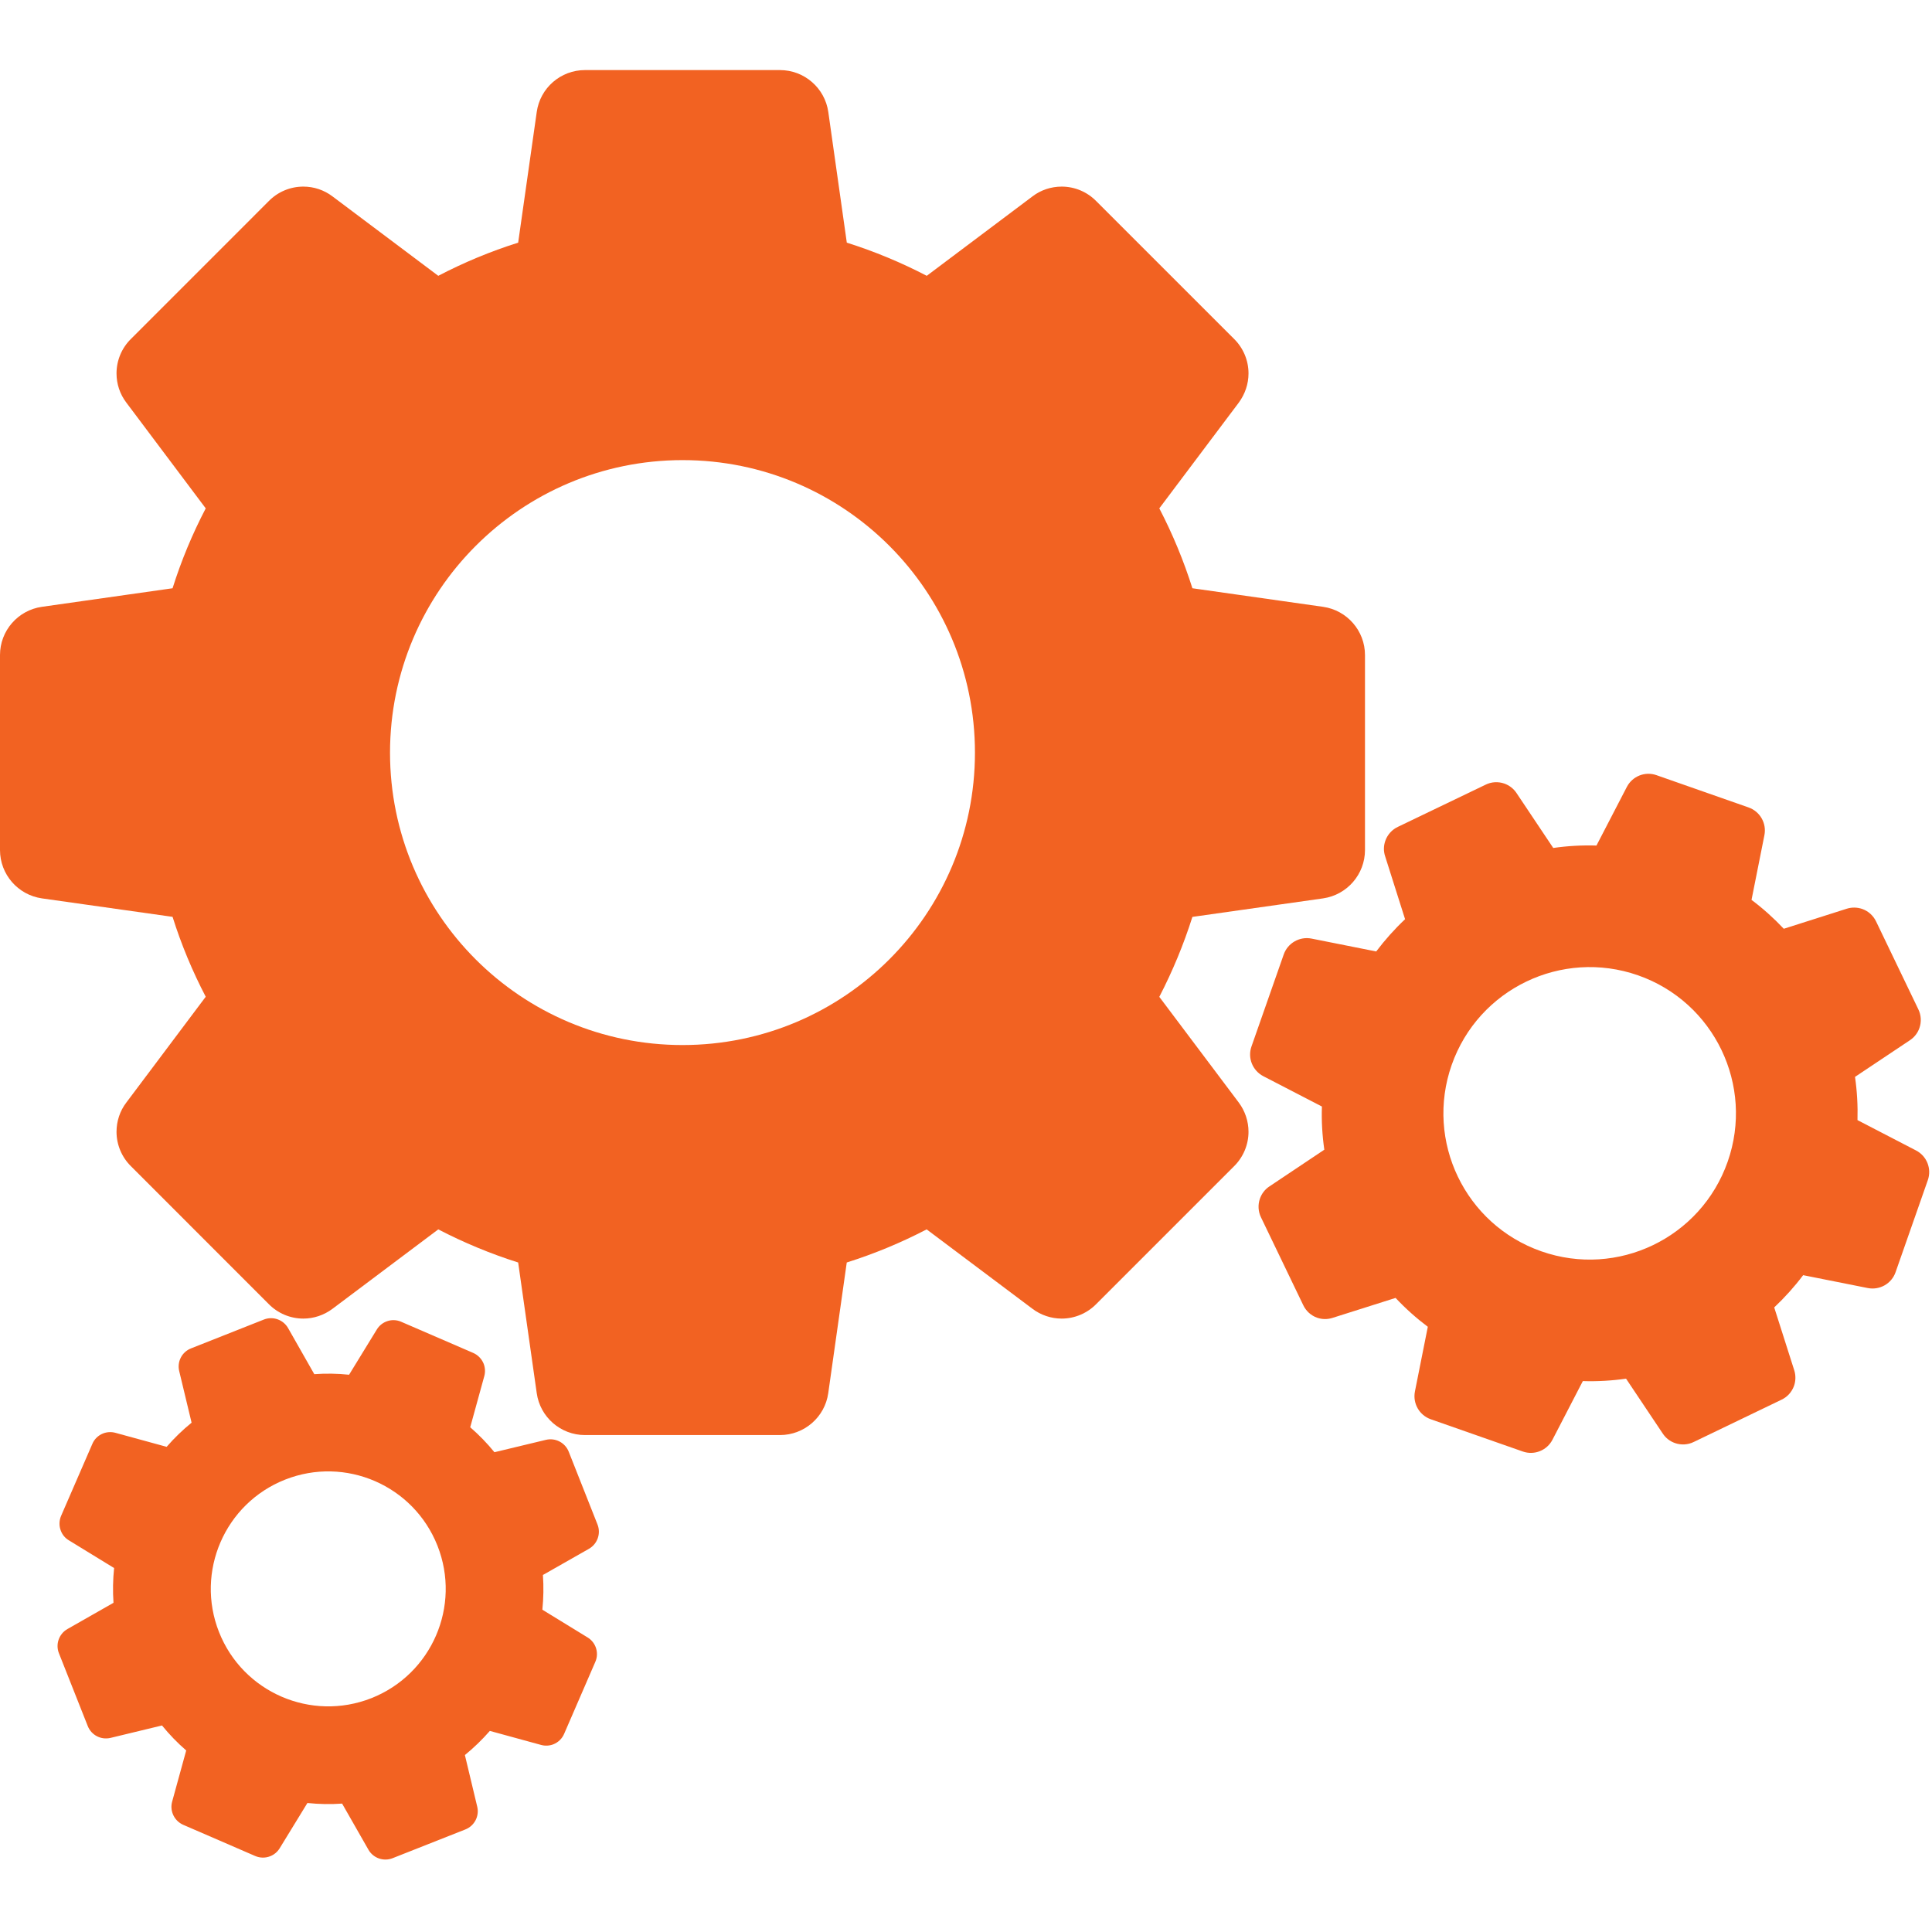 <?xml version="1.0" encoding="UTF-8"?> <svg xmlns="http://www.w3.org/2000/svg" xmlns:xlink="http://www.w3.org/1999/xlink" width="200" zoomAndPan="magnify" viewBox="0 0 150 150" height="200" preserveAspectRatio="xMidYMid meet" version="1.0"><defs><clipPath id="99ca9f6f21"><path d="M 0 5.438 L 106 5.438 L 106 112 L 0 112 Z M 0 5.438 " clip-rule="nonzero"></path></clipPath><clipPath id="db95cdeac7"><path d="M 4 102 L 47 102 L 47 144.938 L 4 144.938 Z M 4 102 " clip-rule="nonzero"></path></clipPath></defs><g clip-path="url(#99ca9f6f21)"><path fill="#f26222" d="M 102.723 47.113 L 92.578 45.672 C 91.902 43.535 91.039 41.449 90.008 39.469 L 96.18 31.258 C 96.664 30.598 96.934 29.809 96.934 28.992 C 96.934 27.973 96.52 27.004 95.797 26.297 L 85.121 15.625 C 84.414 14.898 83.441 14.488 82.43 14.488 C 81.613 14.488 80.812 14.75 80.164 15.246 L 71.953 21.414 C 69.965 20.379 67.879 19.512 65.746 18.84 L 64.309 8.695 C 64.043 6.828 62.441 5.441 60.555 5.441 L 45.414 5.441 C 43.531 5.441 41.934 6.828 41.672 8.695 L 40.23 18.84 C 38.094 19.512 36.012 20.379 34.027 21.414 L 25.812 15.246 C 25.156 14.75 24.367 14.488 23.551 14.488 C 22.531 14.488 21.562 14.898 20.855 15.625 L 10.184 26.297 C 9.457 27.004 9.047 27.973 9.047 28.992 C 9.047 29.809 9.309 30.598 9.805 31.254 L 15.973 39.469 C 14.938 41.449 14.07 43.535 13.398 45.672 L 3.254 47.113 C 1.387 47.379 0 48.977 0 50.855 L 0 65.996 C 0 67.883 1.387 69.48 3.254 69.75 L 13.398 71.184 C 14.07 73.32 14.938 75.406 15.973 77.387 L 9.805 85.605 C 9.309 86.254 9.047 87.055 9.047 87.871 C 9.047 88.883 9.457 89.855 10.184 90.562 L 20.855 101.238 C 21.562 101.961 22.531 102.375 23.551 102.375 C 24.367 102.375 25.156 102.105 25.812 101.617 L 34.027 95.449 C 36.012 96.48 38.094 97.344 40.23 98.02 L 41.672 108.164 C 41.934 110.027 43.531 111.418 45.414 111.418 L 60.555 111.418 C 62.441 111.418 64.043 110.027 64.305 108.164 L 65.742 98.02 C 67.879 97.344 69.965 96.48 71.945 95.449 L 80.164 101.617 C 80.812 102.105 81.613 102.375 82.43 102.375 C 83.441 102.375 84.414 101.961 85.121 101.238 L 95.797 90.562 C 96.52 89.855 96.934 88.883 96.934 87.871 C 96.934 87.055 96.664 86.254 96.18 85.605 L 90.008 77.395 C 91.039 75.406 91.902 73.32 92.578 71.188 L 102.723 69.75 C 104.586 69.48 105.977 67.883 105.977 65.996 L 105.977 50.855 C 105.977 48.977 104.586 47.379 102.723 47.113 Z M 52.992 35.723 C 65.531 35.723 75.695 45.891 75.695 58.434 C 75.695 70.973 65.531 81.137 52.992 81.137 C 40.449 81.137 30.281 70.973 30.281 58.434 C 30.289 45.895 40.453 35.73 52.992 35.723 Z M 52.992 35.723 " fill-opacity="1" fill-rule="nonzero"></path></g><path fill="#f26222" d="M 148.758 89.32 L 144.215 86.965 C 144.246 85.848 144.184 84.719 144.023 83.609 L 148.293 80.758 C 148.633 80.531 148.891 80.199 149.023 79.816 C 149.191 79.336 149.16 78.809 148.934 78.352 L 145.664 71.551 C 145.449 71.094 145.059 70.738 144.582 70.57 C 144.195 70.438 143.773 70.43 143.387 70.551 L 138.492 72.109 C 137.723 71.293 136.883 70.535 135.988 69.867 L 136.988 64.844 C 137.172 63.914 136.645 63 135.754 62.688 L 128.609 60.184 C 127.723 59.871 126.738 60.262 126.305 61.102 L 123.949 65.648 C 122.828 65.613 121.699 65.676 120.594 65.836 L 117.738 61.566 C 117.512 61.227 117.18 60.973 116.797 60.836 C 116.316 60.668 115.789 60.699 115.336 60.926 L 108.535 64.195 C 108.078 64.41 107.723 64.801 107.555 65.281 C 107.418 65.668 107.41 66.082 107.539 66.473 L 109.09 71.367 C 108.273 72.137 107.523 72.977 106.848 73.871 L 101.824 72.871 C 100.902 72.691 99.98 73.215 99.668 74.105 L 97.164 81.25 C 96.852 82.137 97.246 83.117 98.082 83.555 L 102.633 85.91 C 102.594 87.027 102.66 88.156 102.82 89.262 L 98.551 92.117 C 98.207 92.344 97.953 92.68 97.82 93.062 C 97.652 93.539 97.684 94.07 97.906 94.52 L 101.18 101.324 C 101.395 101.785 101.785 102.141 102.266 102.309 C 102.648 102.441 103.066 102.445 103.457 102.32 L 108.352 100.77 C 109.117 101.586 109.957 102.336 110.855 103.012 L 109.855 108.031 C 109.672 108.957 110.195 109.879 111.086 110.191 L 118.23 112.695 C 119.121 113.008 120.105 112.613 120.535 111.777 L 122.891 107.227 C 124.012 107.262 125.137 107.199 126.246 107.039 L 129.102 111.309 C 129.328 111.648 129.66 111.906 130.043 112.039 C 130.523 112.207 131.055 112.176 131.504 111.953 L 138.309 108.676 C 138.766 108.465 139.121 108.07 139.289 107.594 C 139.422 107.211 139.43 106.793 139.309 106.402 L 137.75 101.508 C 138.566 100.738 139.324 99.898 139.996 99.004 L 145.016 100.004 C 145.941 100.184 146.863 99.664 147.172 98.773 L 149.676 91.625 C 149.988 90.738 149.598 89.754 148.758 89.32 Z M 127.176 75.723 C 133.094 77.797 136.211 84.277 134.137 90.191 C 132.062 96.109 125.586 99.23 119.668 97.152 C 113.75 95.082 110.633 88.602 112.707 82.684 C 114.785 76.77 121.258 73.656 127.176 75.723 Z M 127.176 75.723 " fill-opacity="1" fill-rule="nonzero"></path><g clip-path="url(#db95cdeac7)"><path fill="#f26222" d="M 42.387 111.789 L 38.387 112.75 C 37.82 112.051 37.188 111.402 36.508 110.812 L 37.602 106.836 C 37.688 106.516 37.668 106.184 37.551 105.879 C 37.398 105.5 37.102 105.195 36.727 105.035 L 31.164 102.629 C 30.793 102.461 30.371 102.449 29.992 102.602 C 29.684 102.723 29.43 102.938 29.258 103.219 L 27.102 106.734 C 26.207 106.641 25.297 106.625 24.402 106.691 L 22.367 103.113 C 21.992 102.457 21.191 102.172 20.488 102.449 L 14.832 104.688 C 14.125 104.965 13.734 105.719 13.914 106.453 L 14.875 110.457 C 14.176 111.023 13.523 111.656 12.938 112.332 L 8.957 111.242 C 8.641 111.156 8.305 111.176 8 111.293 C 7.621 111.445 7.316 111.742 7.164 112.117 L 4.75 117.676 C 4.586 118.051 4.574 118.473 4.727 118.855 C 4.844 119.16 5.059 119.418 5.34 119.586 L 8.859 121.742 C 8.766 122.637 8.75 123.543 8.812 124.441 L 5.238 126.477 C 4.578 126.852 4.297 127.656 4.574 128.355 L 6.812 134.008 C 7.09 134.715 7.84 135.105 8.582 134.93 L 12.578 133.965 C 13.148 134.668 13.777 135.316 14.457 135.906 L 13.363 139.887 C 13.277 140.203 13.297 140.539 13.418 140.84 C 13.566 141.219 13.867 141.527 14.238 141.684 L 19.801 144.094 C 20.172 144.258 20.598 144.27 20.977 144.117 C 21.281 144 21.539 143.781 21.711 143.504 L 23.867 139.984 C 24.762 140.078 25.664 140.094 26.562 140.031 L 28.602 143.605 C 28.973 144.262 29.773 144.547 30.48 144.27 L 36.137 142.035 C 36.84 141.754 37.23 141 37.051 140.266 L 36.094 136.262 C 36.789 135.695 37.441 135.062 38.031 134.387 L 42.012 135.477 C 42.324 135.562 42.66 135.547 42.969 135.426 C 43.344 135.273 43.648 134.98 43.805 134.602 L 46.215 129.039 C 46.383 128.668 46.391 128.246 46.242 127.867 C 46.121 127.562 45.906 127.305 45.625 127.133 L 42.109 124.977 C 42.199 124.082 42.215 123.176 42.152 122.281 L 45.73 120.246 C 46.387 119.867 46.668 119.066 46.391 118.363 L 44.156 112.711 C 43.879 112.008 43.125 111.613 42.387 111.789 Z M 22.133 114.879 C 26.816 113.027 32.113 115.324 33.965 120.008 C 35.816 124.691 33.523 129.988 28.836 131.844 C 24.152 133.691 18.855 131.395 17.004 126.711 C 15.156 122.031 17.453 116.73 22.133 114.879 Z M 22.133 114.879 " fill-opacity="1" fill-rule="nonzero"></path></g></svg> 